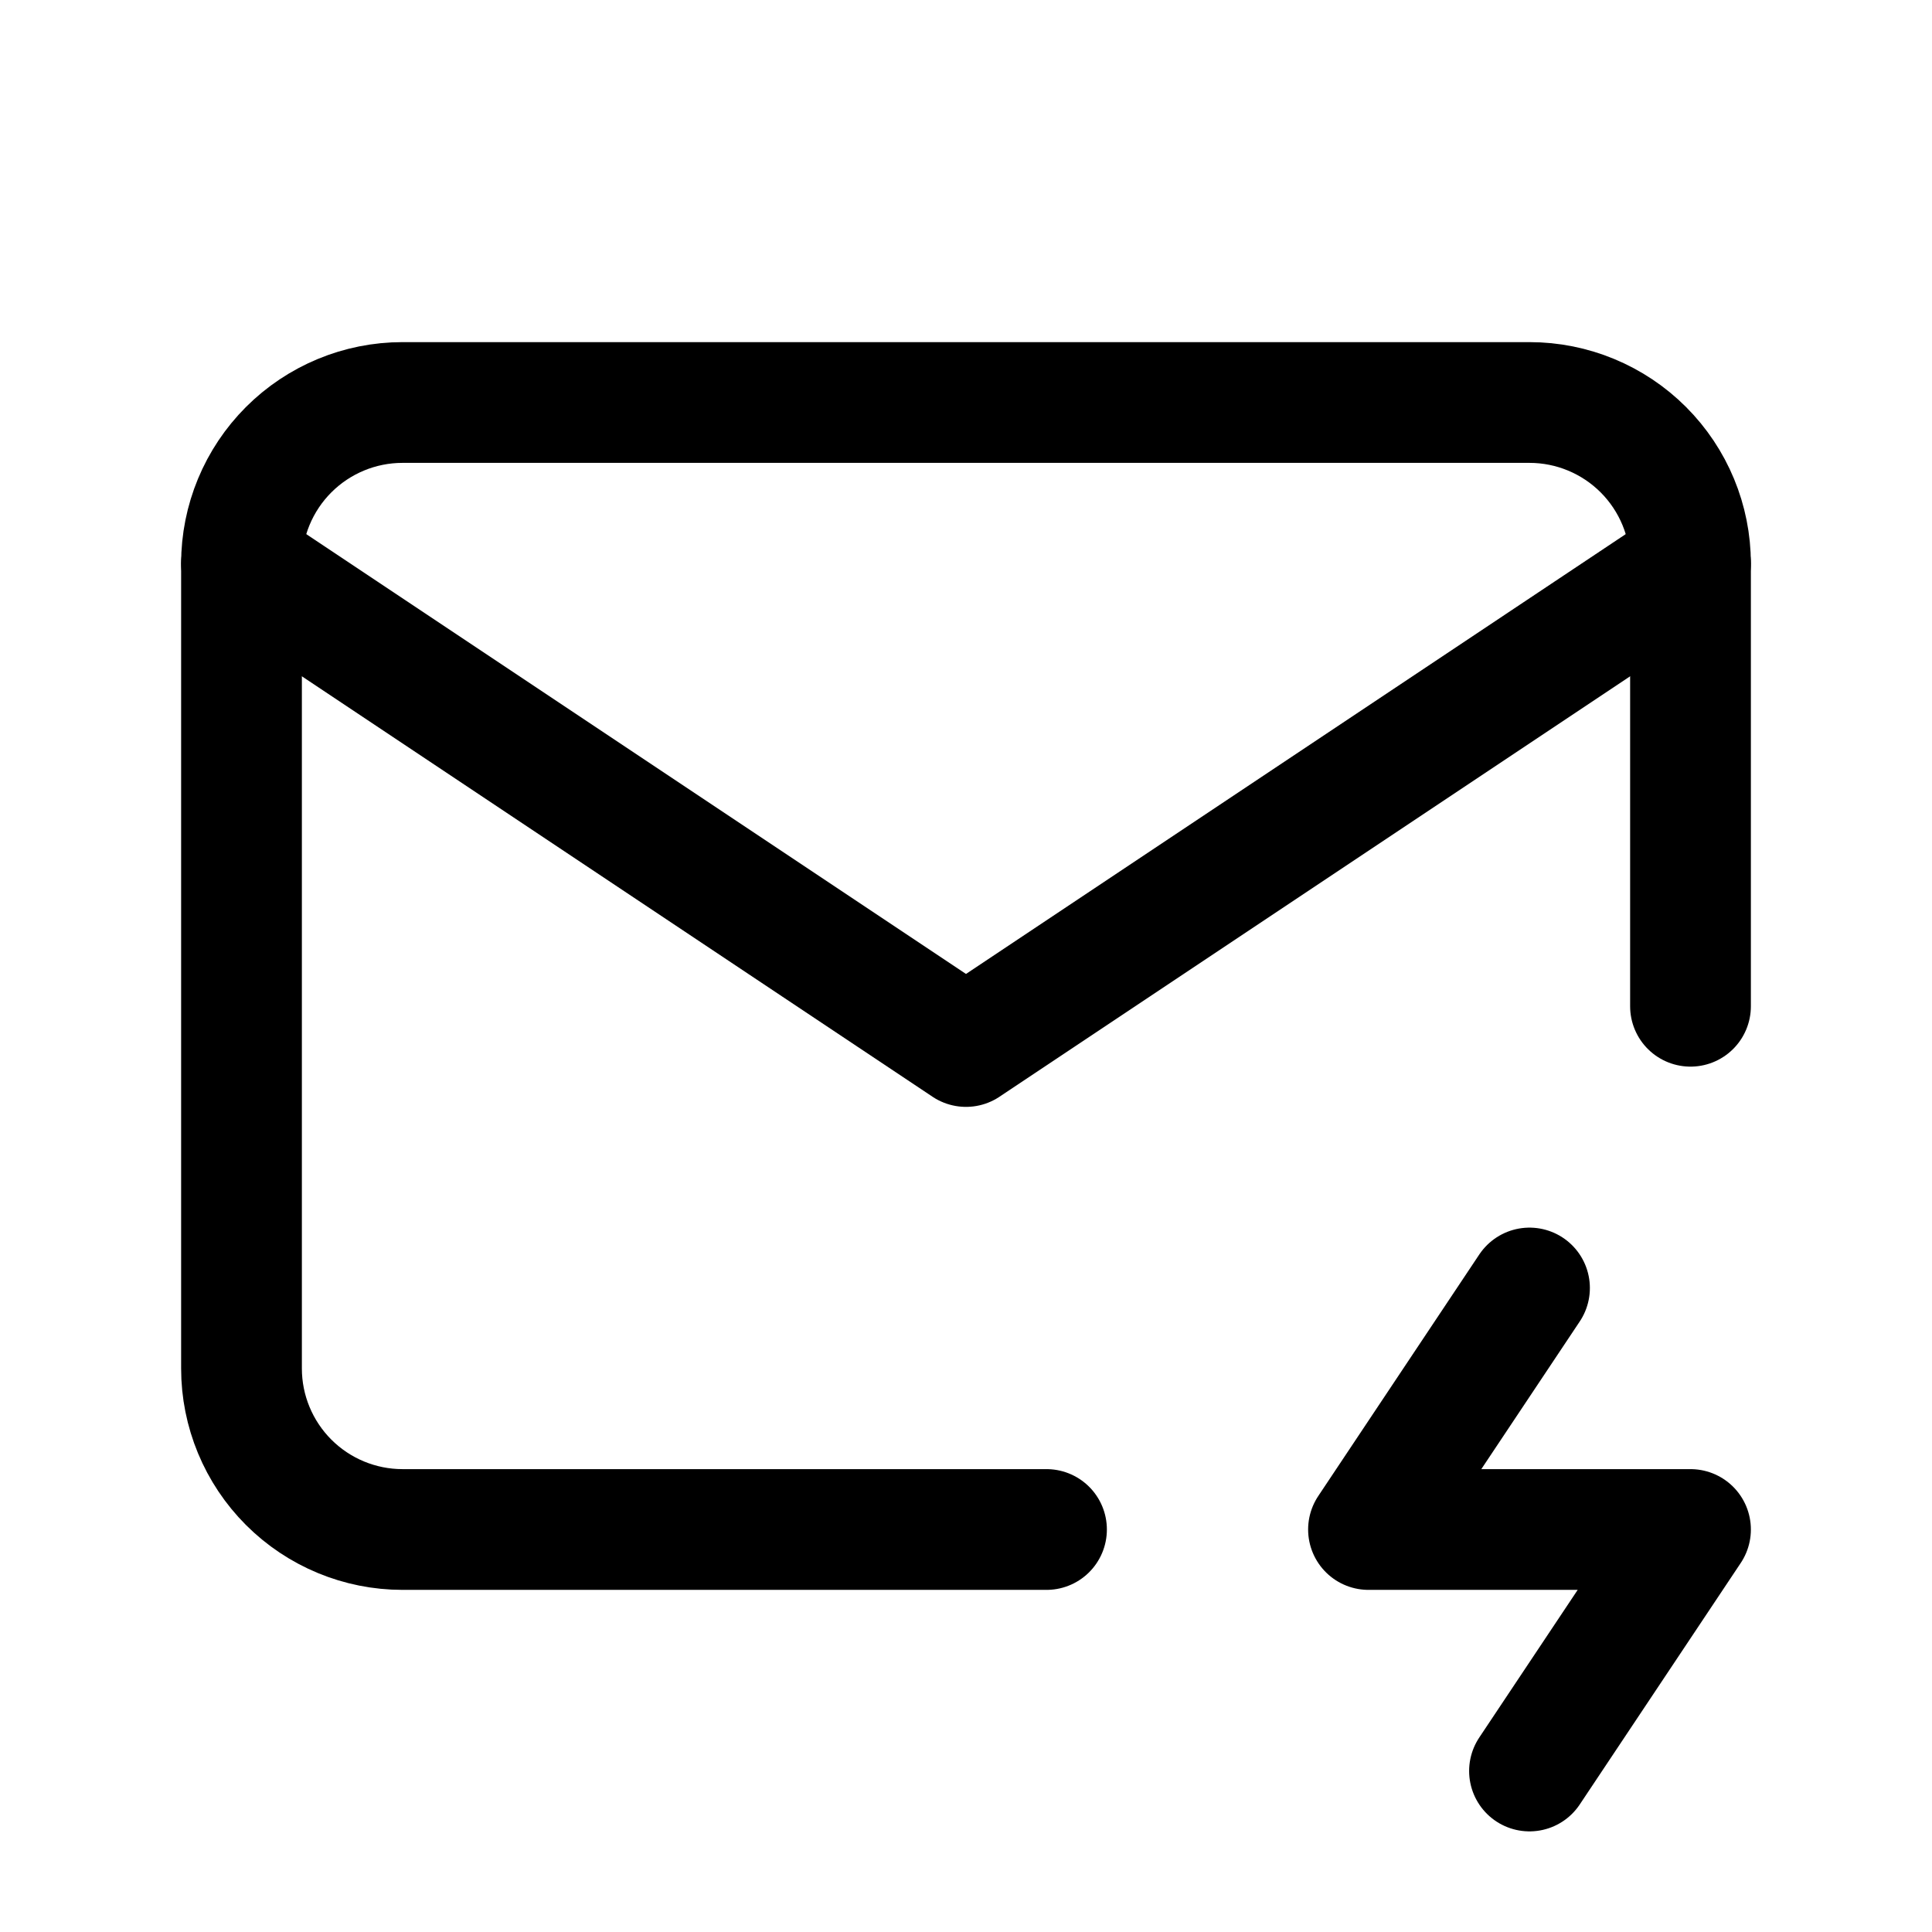 <svg width="24" height="24" viewBox="0 0 24 24" fill="none" xmlns="http://www.w3.org/2000/svg">
<g id="mail-bolt" clip-path="url(#clip0_8_4476)">
<path id="Vector" d="M13 19H5C4.47 19 3.961 18.789 3.586 18.414C3.211 18.039 3 17.53 3 17V7C3 6.47 3.211 5.961 3.586 5.586C3.961 5.211 4.47 5 5 5H19C19.53 5 20.039 5.211 20.414 5.586C20.789 5.961 21 6.47 21 7V12.5" stroke="black" stroke-width="1.5" stroke-linecap="round" stroke-linejoin="round"/>
<path id="Vector_2" d="M3 7L12 13L21 7" stroke="black" stroke-width="1.5" stroke-linecap="round" stroke-linejoin="round"/>
<path id="Vector_3" d="M19 16L17 19H21L19 22" stroke="black" stroke-width="1.5" stroke-linecap="round" stroke-linejoin="round"/>
</g>
<defs>
<clipPath id="clip0_8_4476">
<rect width="24" height="24" fill="white"/>
</clipPath>
</defs>
</svg>
